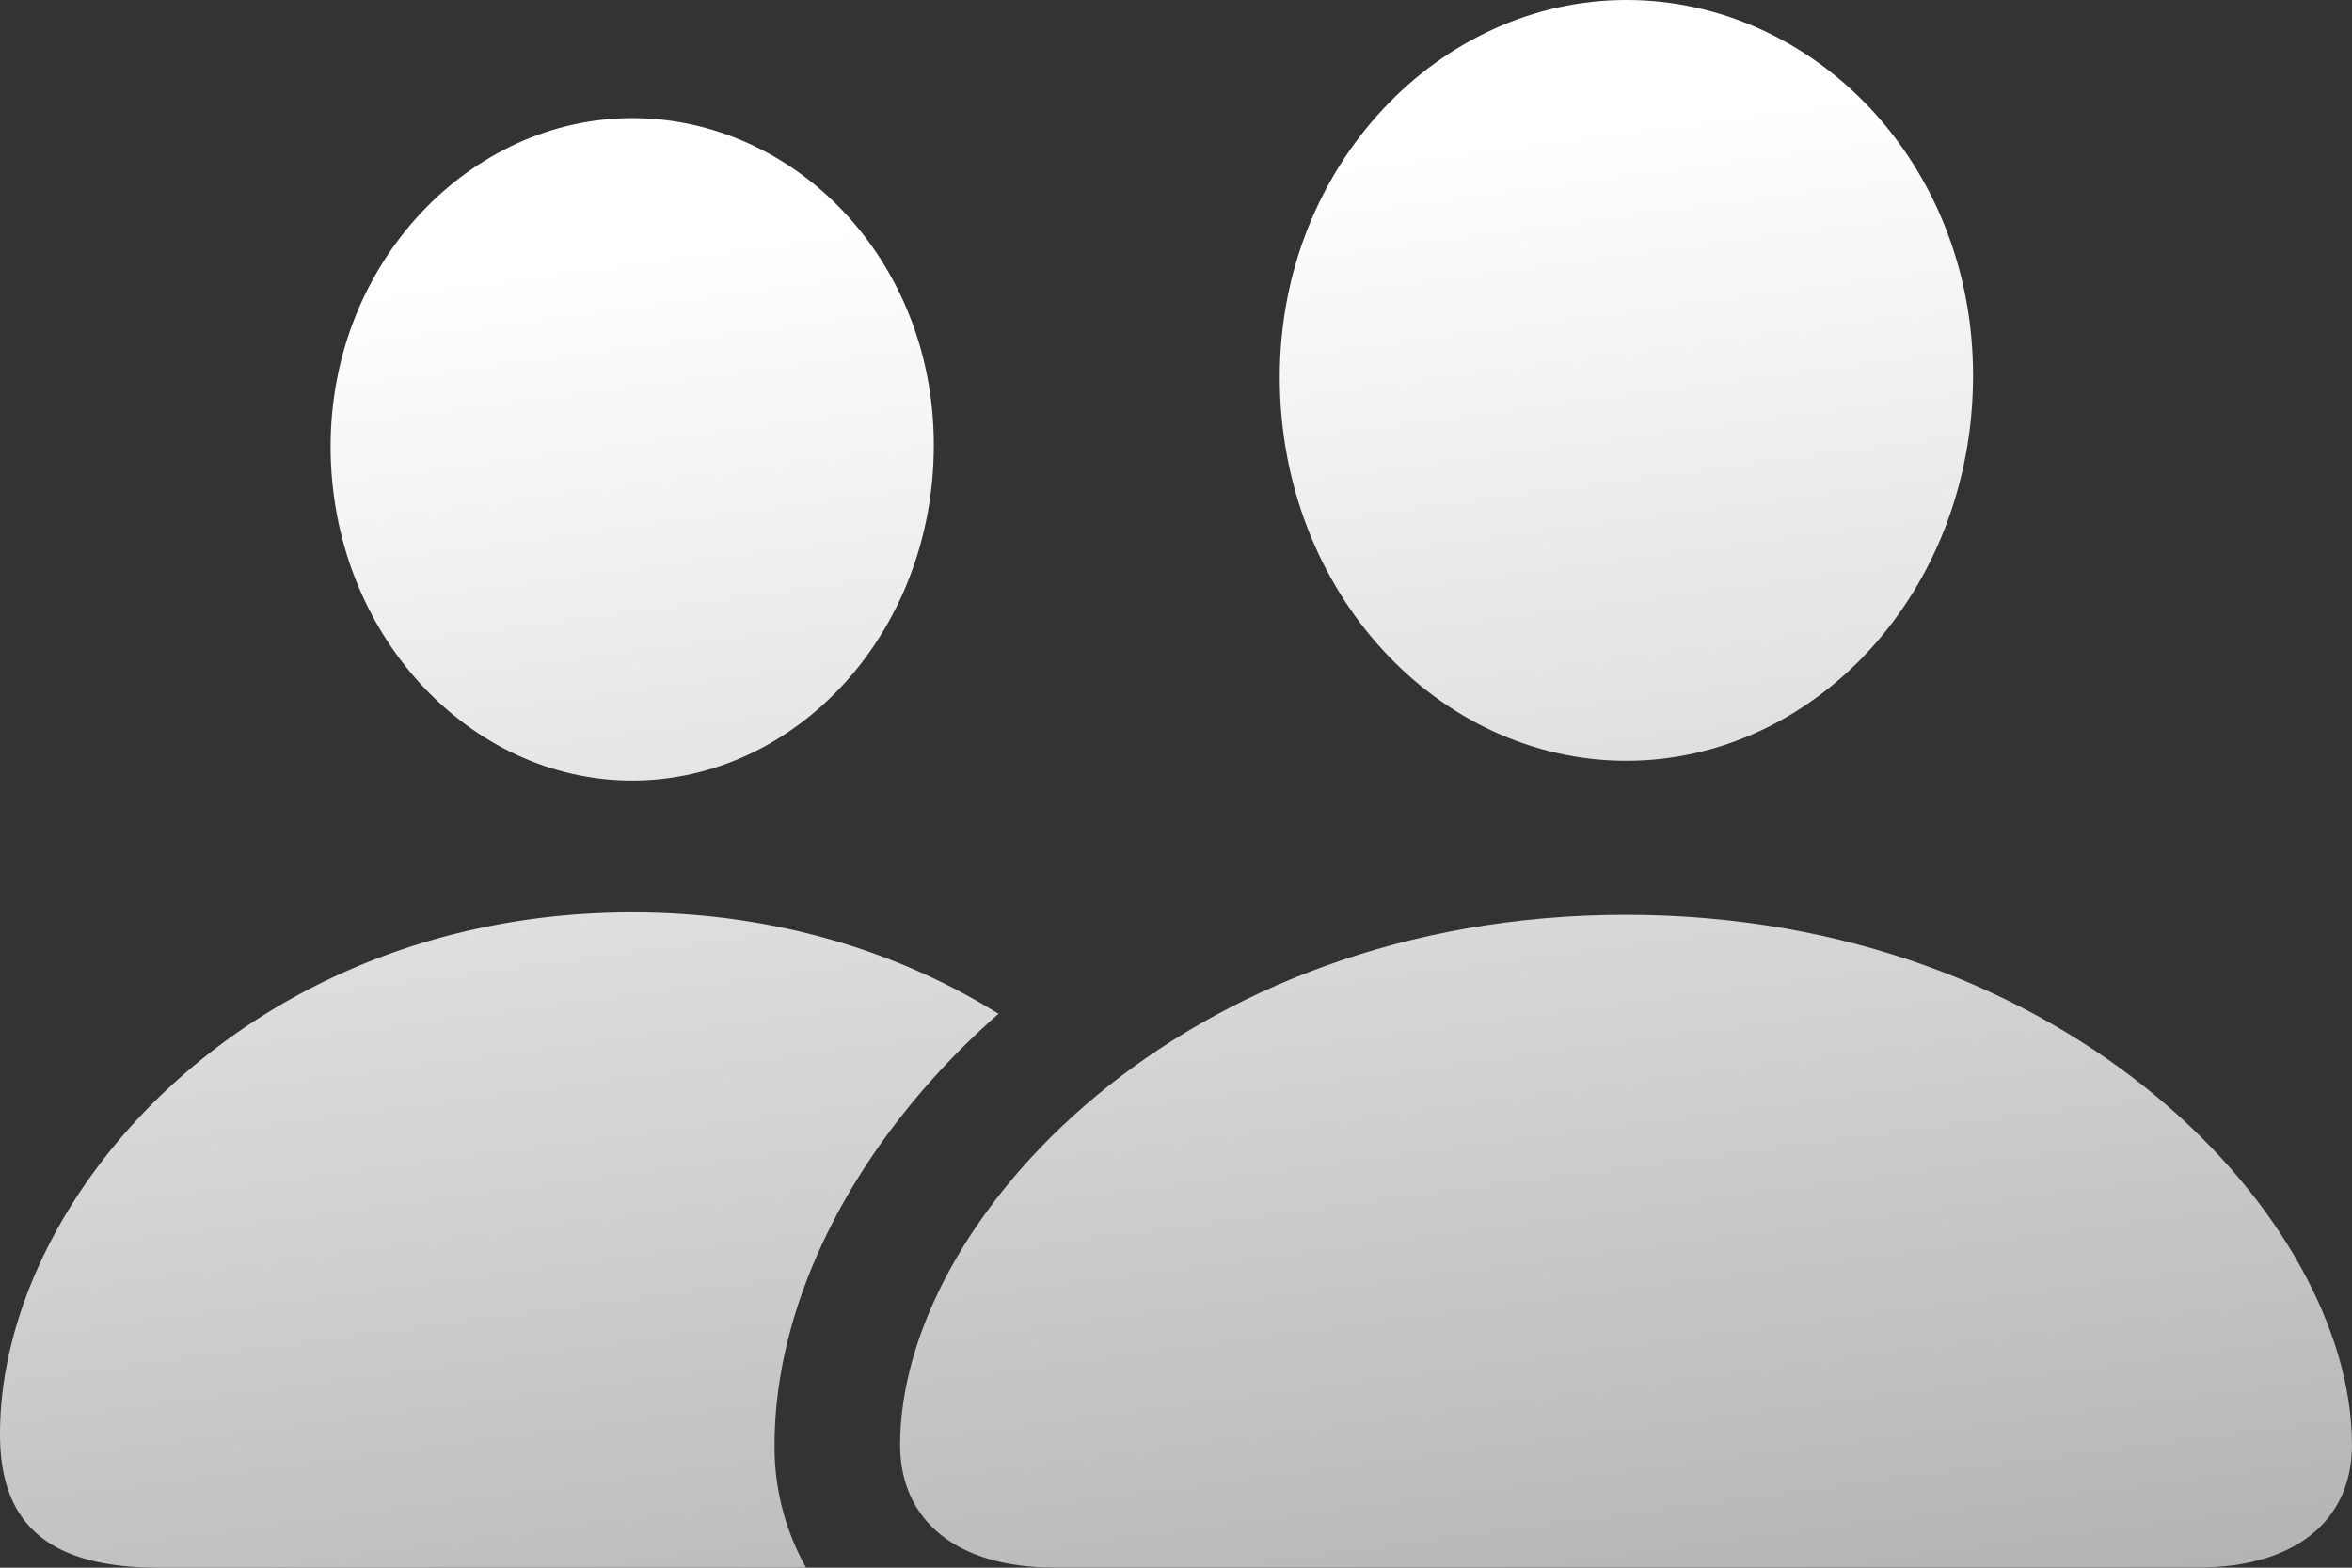 <svg xmlns="http://www.w3.org/2000/svg" fill="none" viewBox="0 0 45 30"><rect x="0" y="0" width="45" height="30" fill="#333333" stroke="none"/><path d="M37.75 7.186c0 4.158-3.053 7.373-6.633 7.373-3.594 0-6.632-3.215-6.632-7.343C24.485 3.163 27.543 0 31.117 0c3.575 0 6.633 3.108 6.633 7.186Z" fill="url(#a)"></path><path d="M45 27.647c0 1.466-1.103 2.35-2.95 2.35H20.157c-1.833 0-2.936-.884-2.936-2.35 0-4.27 5.366-10.141 13.882-10.141 8.529 0 13.896 5.871 13.896 10.14Z" fill="url(#b)"></path><path d="M17.866 8.517c0 3.606-2.645 6.421-5.771 6.421-3.114 0-5.77-2.815-5.77-6.394 0-3.526 2.677-6.284 5.77-6.284 3.108 0 5.771 2.704 5.771 6.257Z" fill="url(#c)"></path><path d="M14.819 27.647c0-2.774 1.55-5.84 4.285-8.247-1.903-1.184-4.275-1.941-7.01-1.941C4.749 17.459 0 22.931 0 27.441 0 29.07.817 30 3.033 30h12.389a4.712 4.712 0 0 1-.603-2.353Z" fill="url(#d)"></path><defs><linearGradient id="a" x1="48.766" y1="0" x2="52.95" y2="31.649" gradientUnits="userSpaceOnUse"><stop stop-color="#fff"></stop><stop offset="1" stop-color="#ACACAC"></stop></linearGradient><linearGradient id="b" x1="48.766" y1="0" x2="52.95" y2="31.649" gradientUnits="userSpaceOnUse"><stop stop-color="#fff"></stop><stop offset="1" stop-color="#ACACAC"></stop></linearGradient><linearGradient id="c" x1="48.766" y1="0" x2="52.95" y2="31.649" gradientUnits="userSpaceOnUse"><stop stop-color="#fff"></stop><stop offset="1" stop-color="#ACACAC"></stop></linearGradient><linearGradient id="d" x1="48.766" y1="0" x2="52.95" y2="31.649" gradientUnits="userSpaceOnUse"><stop stop-color="#fff"></stop><stop offset="1" stop-color="#ACACAC"></stop></linearGradient></defs></svg>